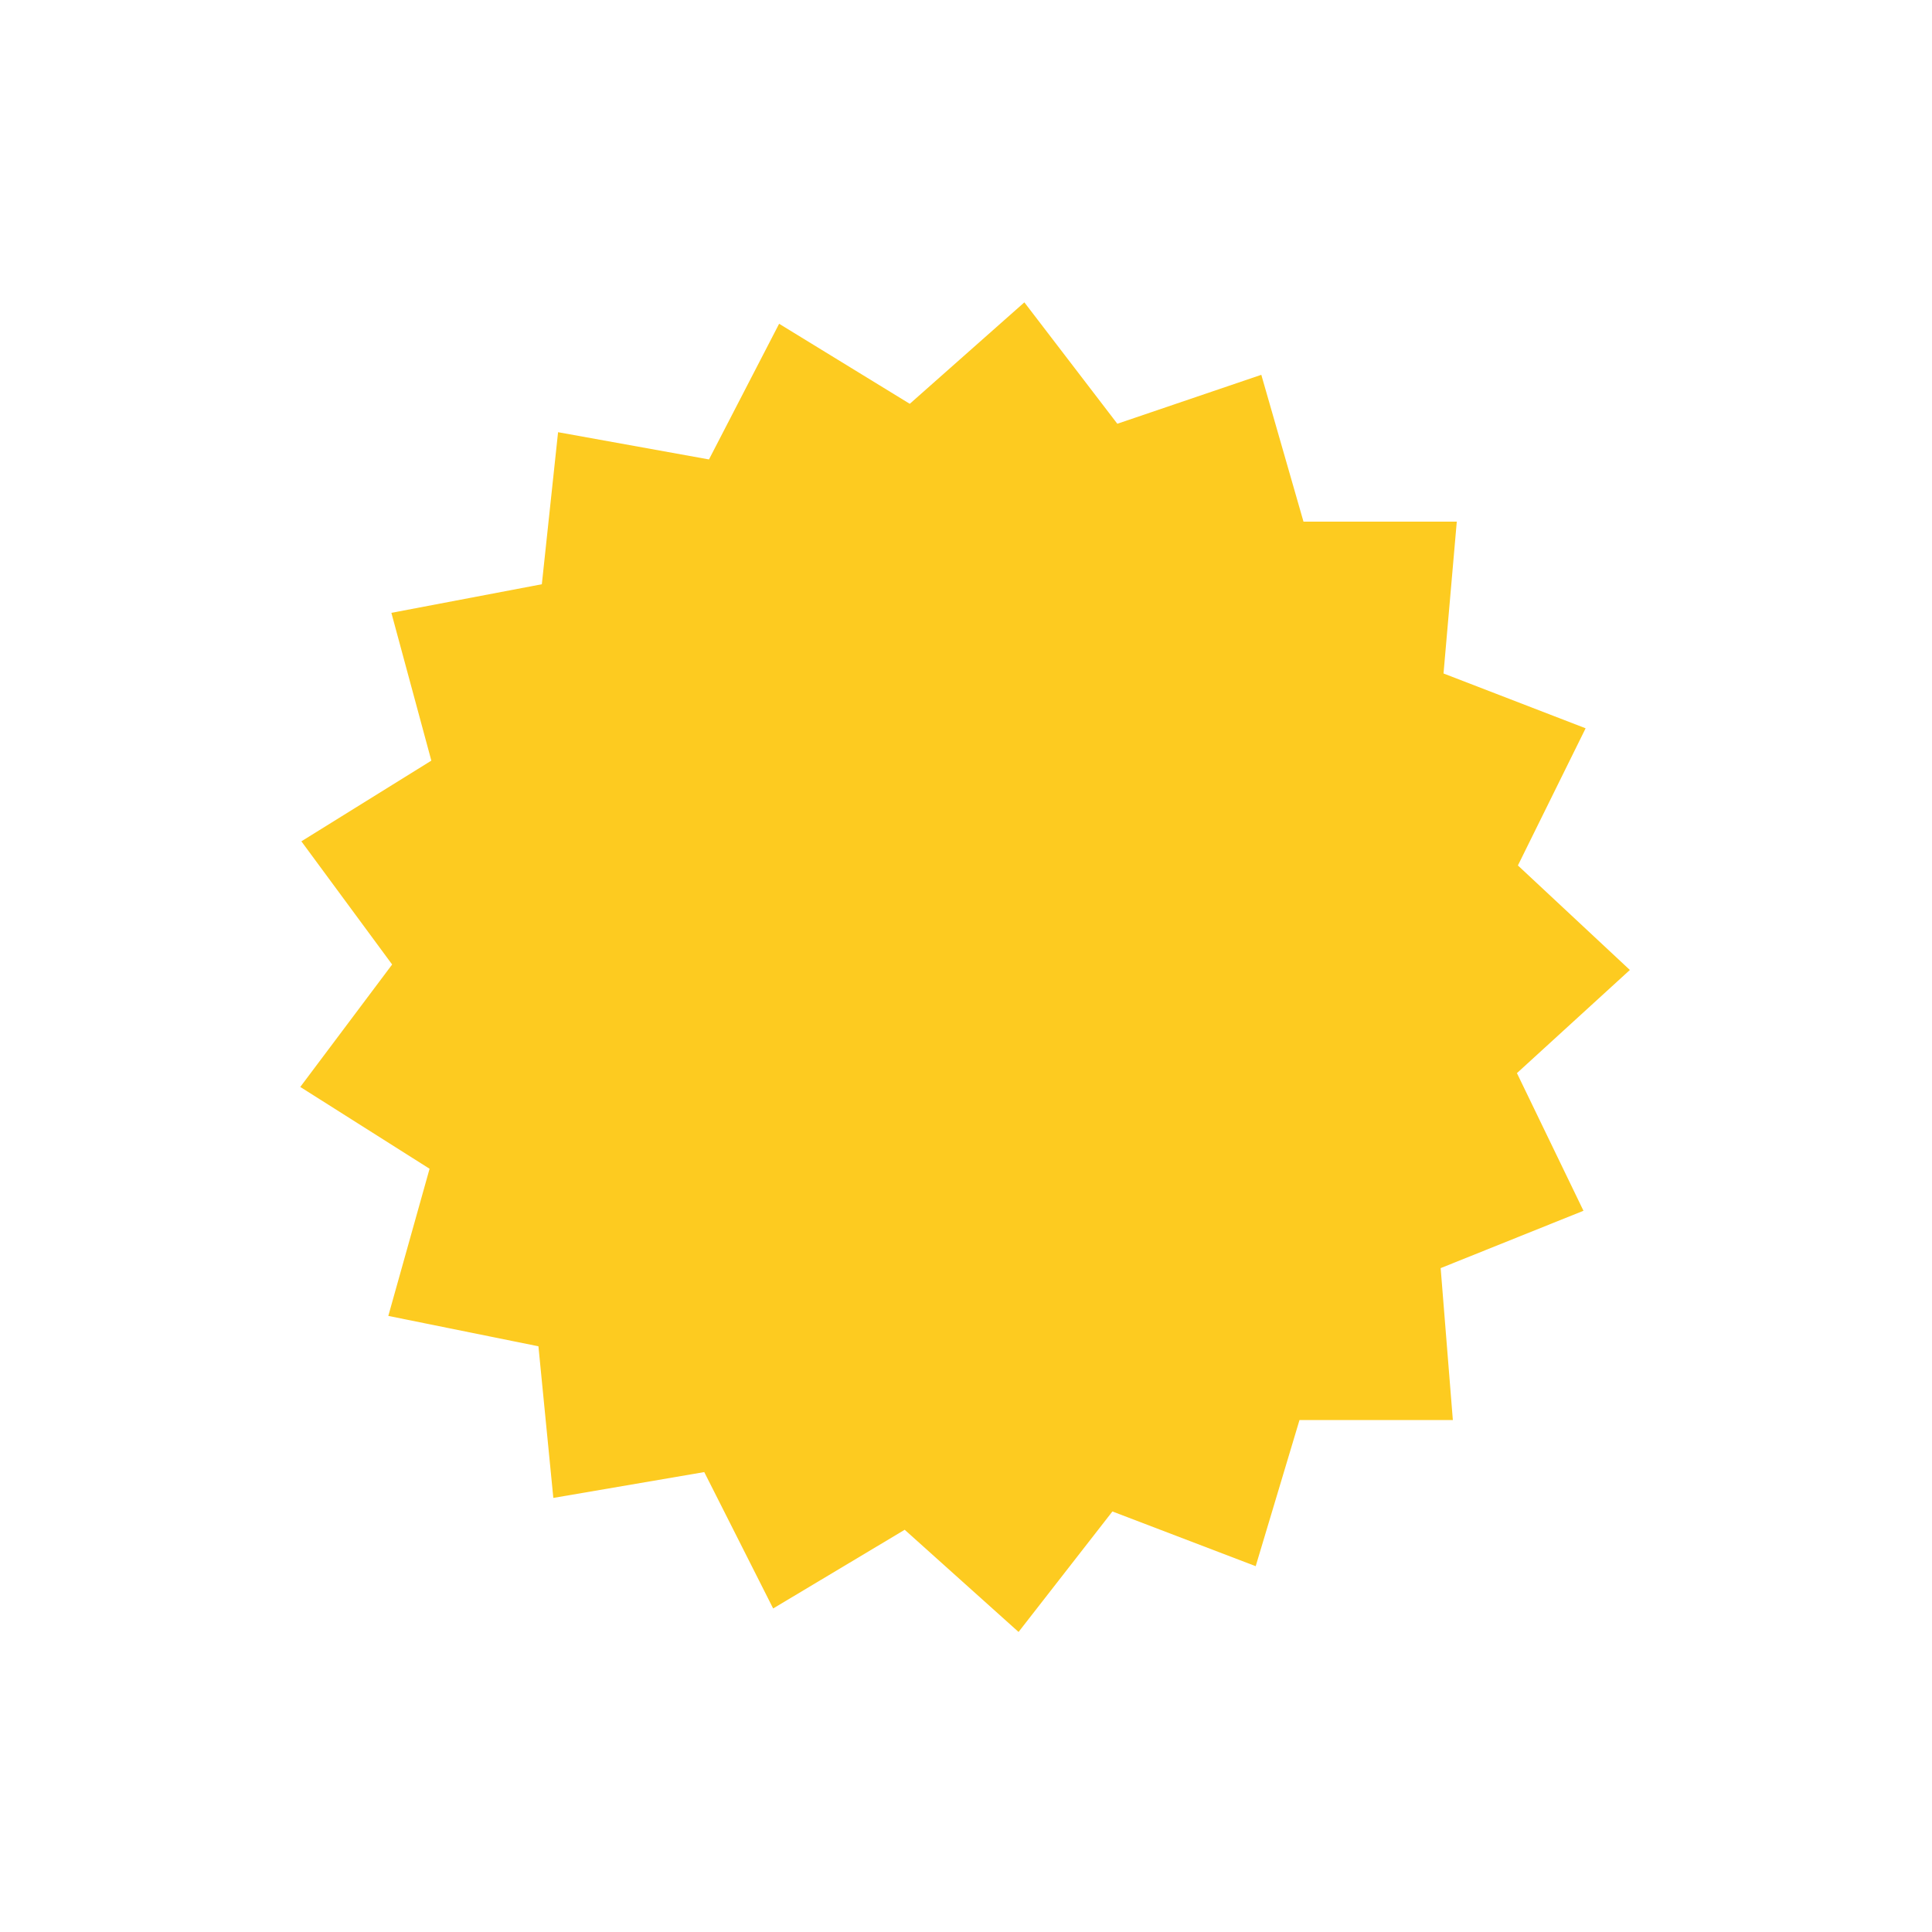<svg id="iC1" xmlns="http://www.w3.org/2000/svg" width="200" height="200"><path d="M31.085 112.521l9.509-12.677-9.396-12.75 13.454-8.353-4.137-15.3 15.576-2.96 1.68-15.74 15.622 2.82 7.261-14.045 13.525 8.287L106.042 31.3l9.623 12.567L130.57 38.8 134.937 54h15.869l-1.373 15.718 14.71 5.674-7.01 14.199 11.591 10.82-11.691 10.678 6.887 14.249-14.783 5.937L150.398 147h-15.874l-4.535 15.131-14.832-5.664-9.716 12.472-11.787-10.577-13.618 8.146-7.132-14.118-15.624 2.674-1.542-15.696-15.541-3.145 4.272-15.233-13.384-8.469z" fill="#fdcb20"/></svg>